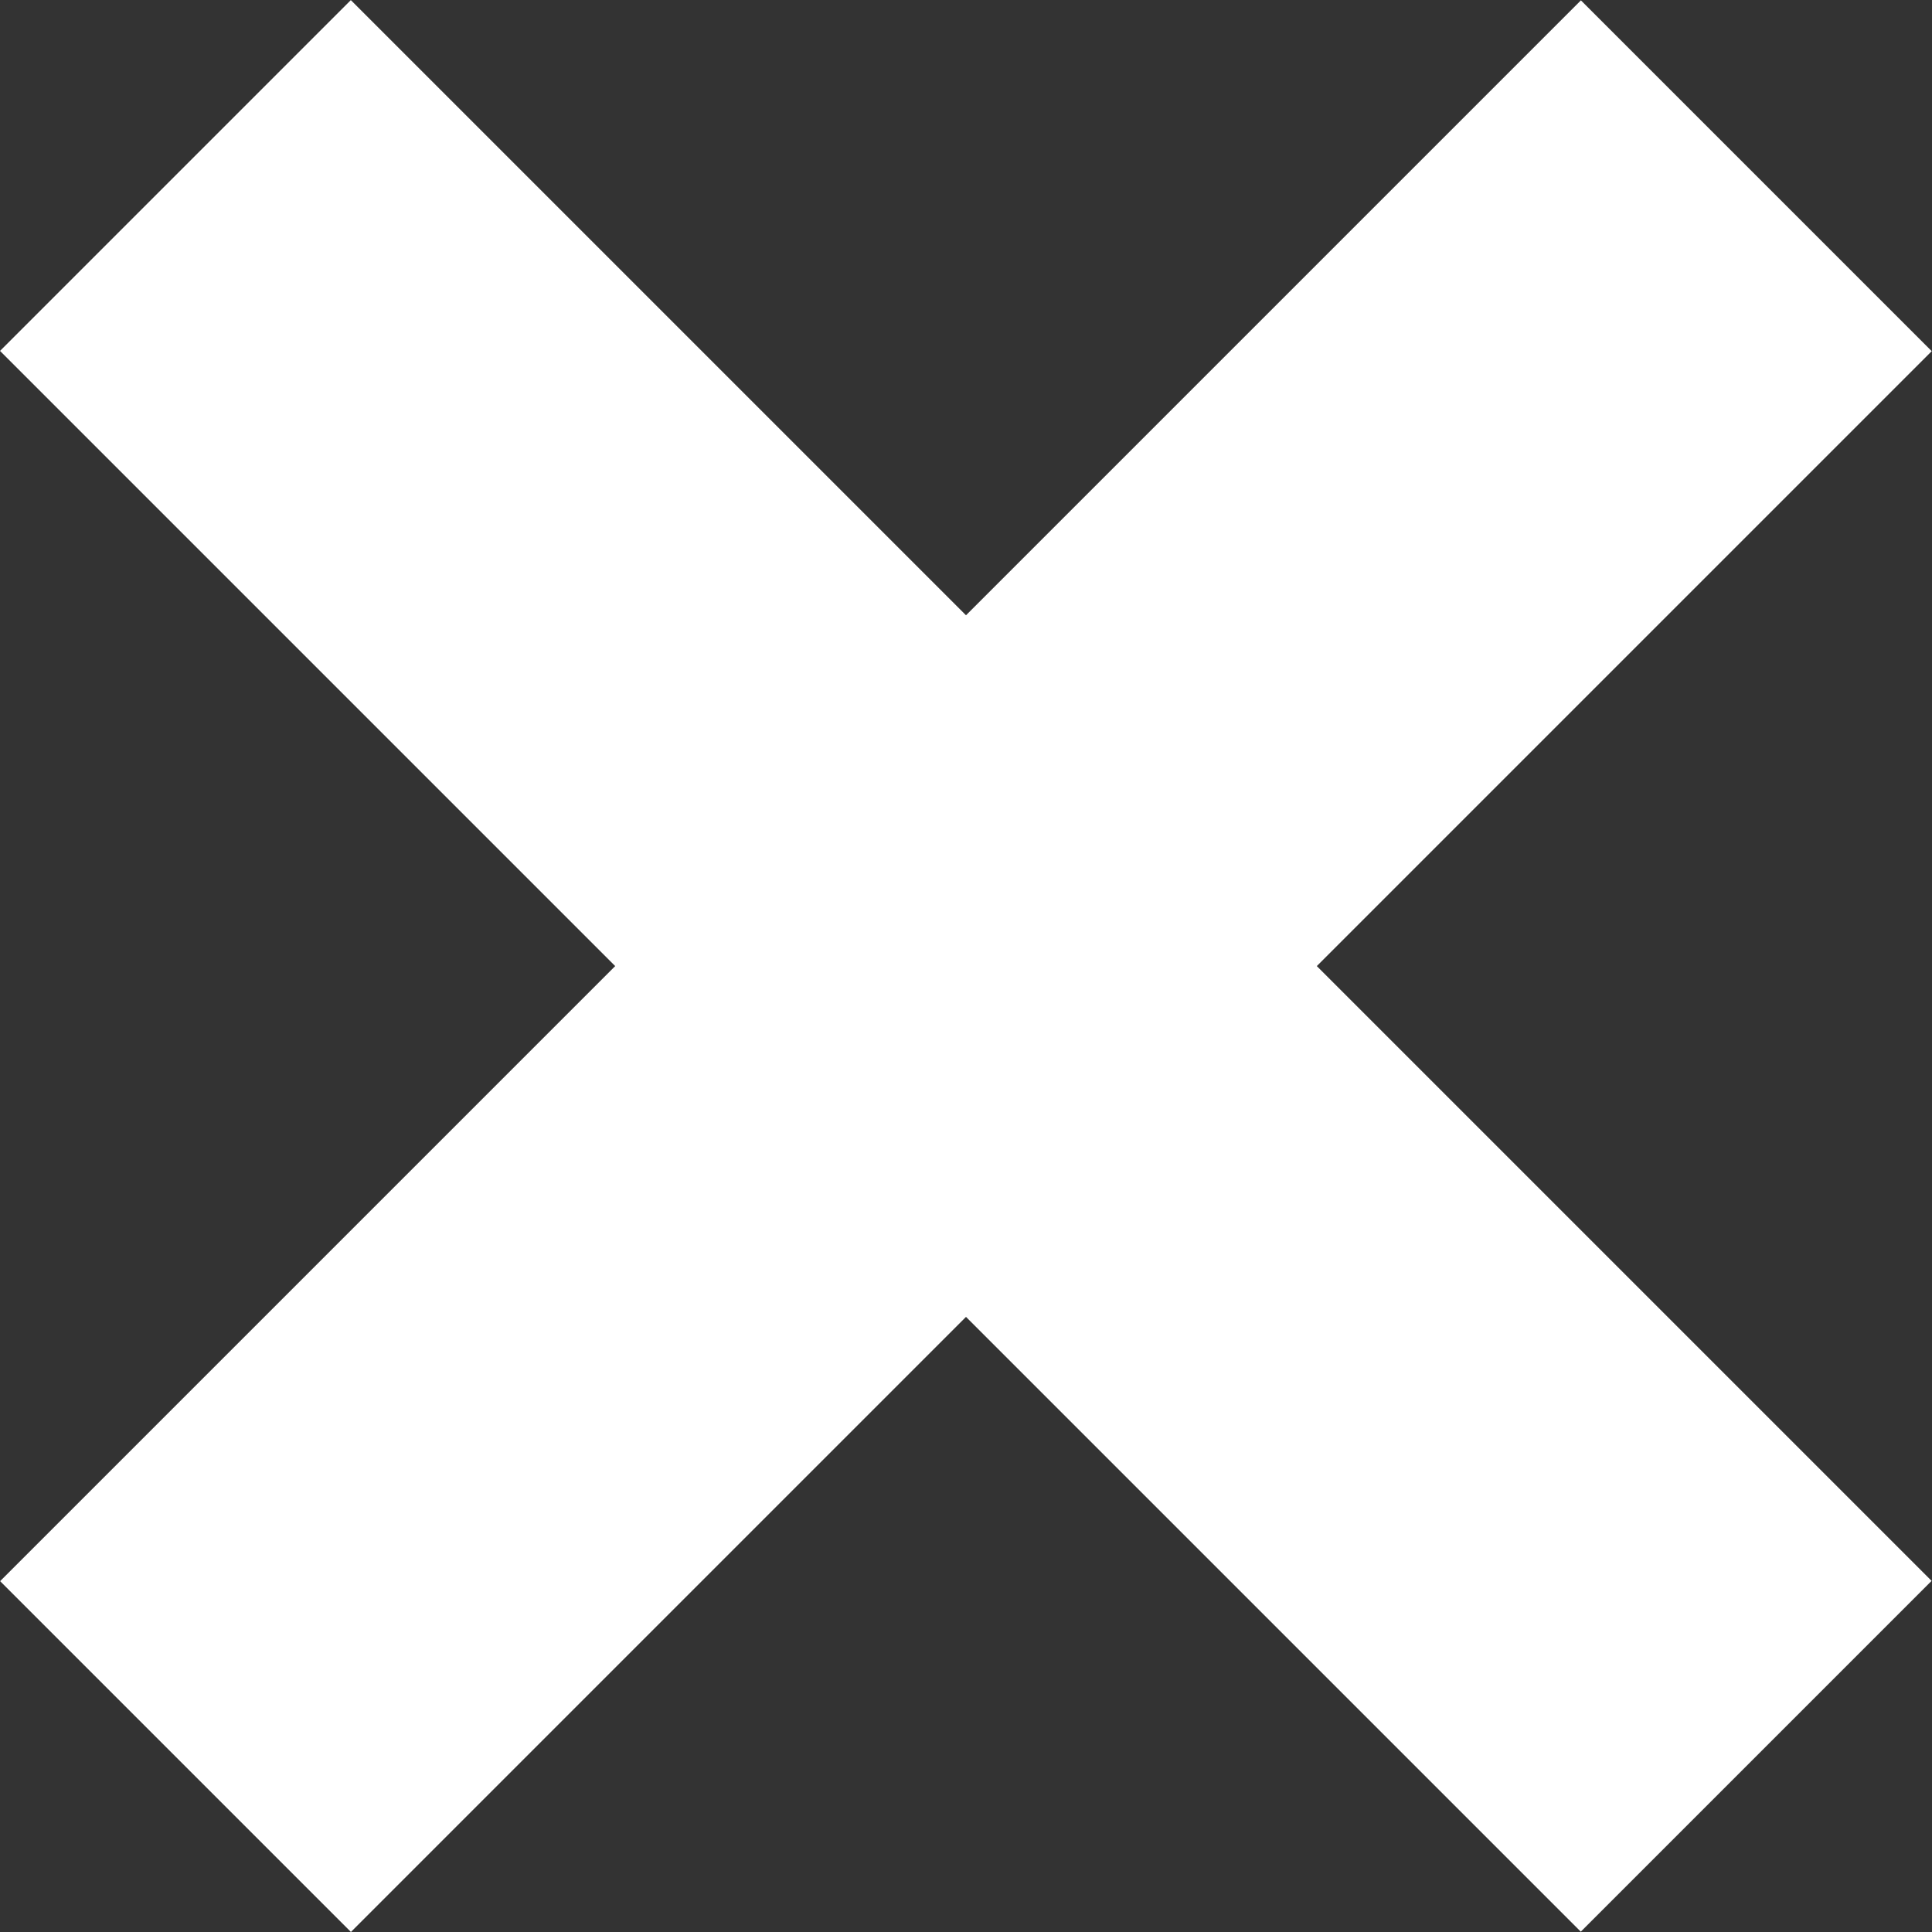 <?xml version="1.0" encoding="utf-8"?>
<!-- Generator: Adobe Illustrator 16.0.4, SVG Export Plug-In . SVG Version: 6.00 Build 0)  -->
<!DOCTYPE svg PUBLIC "-//W3C//DTD SVG 1.1//EN" "http://www.w3.org/Graphics/SVG/1.1/DTD/svg11.dtd">
<svg version="1.1" id="Layer_1" xmlns="http://www.w3.org/2000/svg" xmlns:xlink="http://www.w3.org/1999/xlink" x="0px" y="0px"
	 width="36px" height="36px" viewBox="0 6 36 36" enable-background="new 0 6 36 36" xml:space="preserve">
<rect x="0" y="6" width="36" height="36" fill="#333333" stroke="none"/>
<g>
	
		<rect x="13.376" y="3.168" transform="matrix(-0.707 -0.707 0.707 -0.707 13.756 53.696)" fill="#FFFFFF" width="9.246" height="41.663"/>
	
		<rect x="13.378" y="3.17" transform="matrix(0.707 -0.707 0.707 0.707 -11.699 19.756)" fill="#FFFFFF" width="9.246" height="41.662"/>
</g>
</svg>
